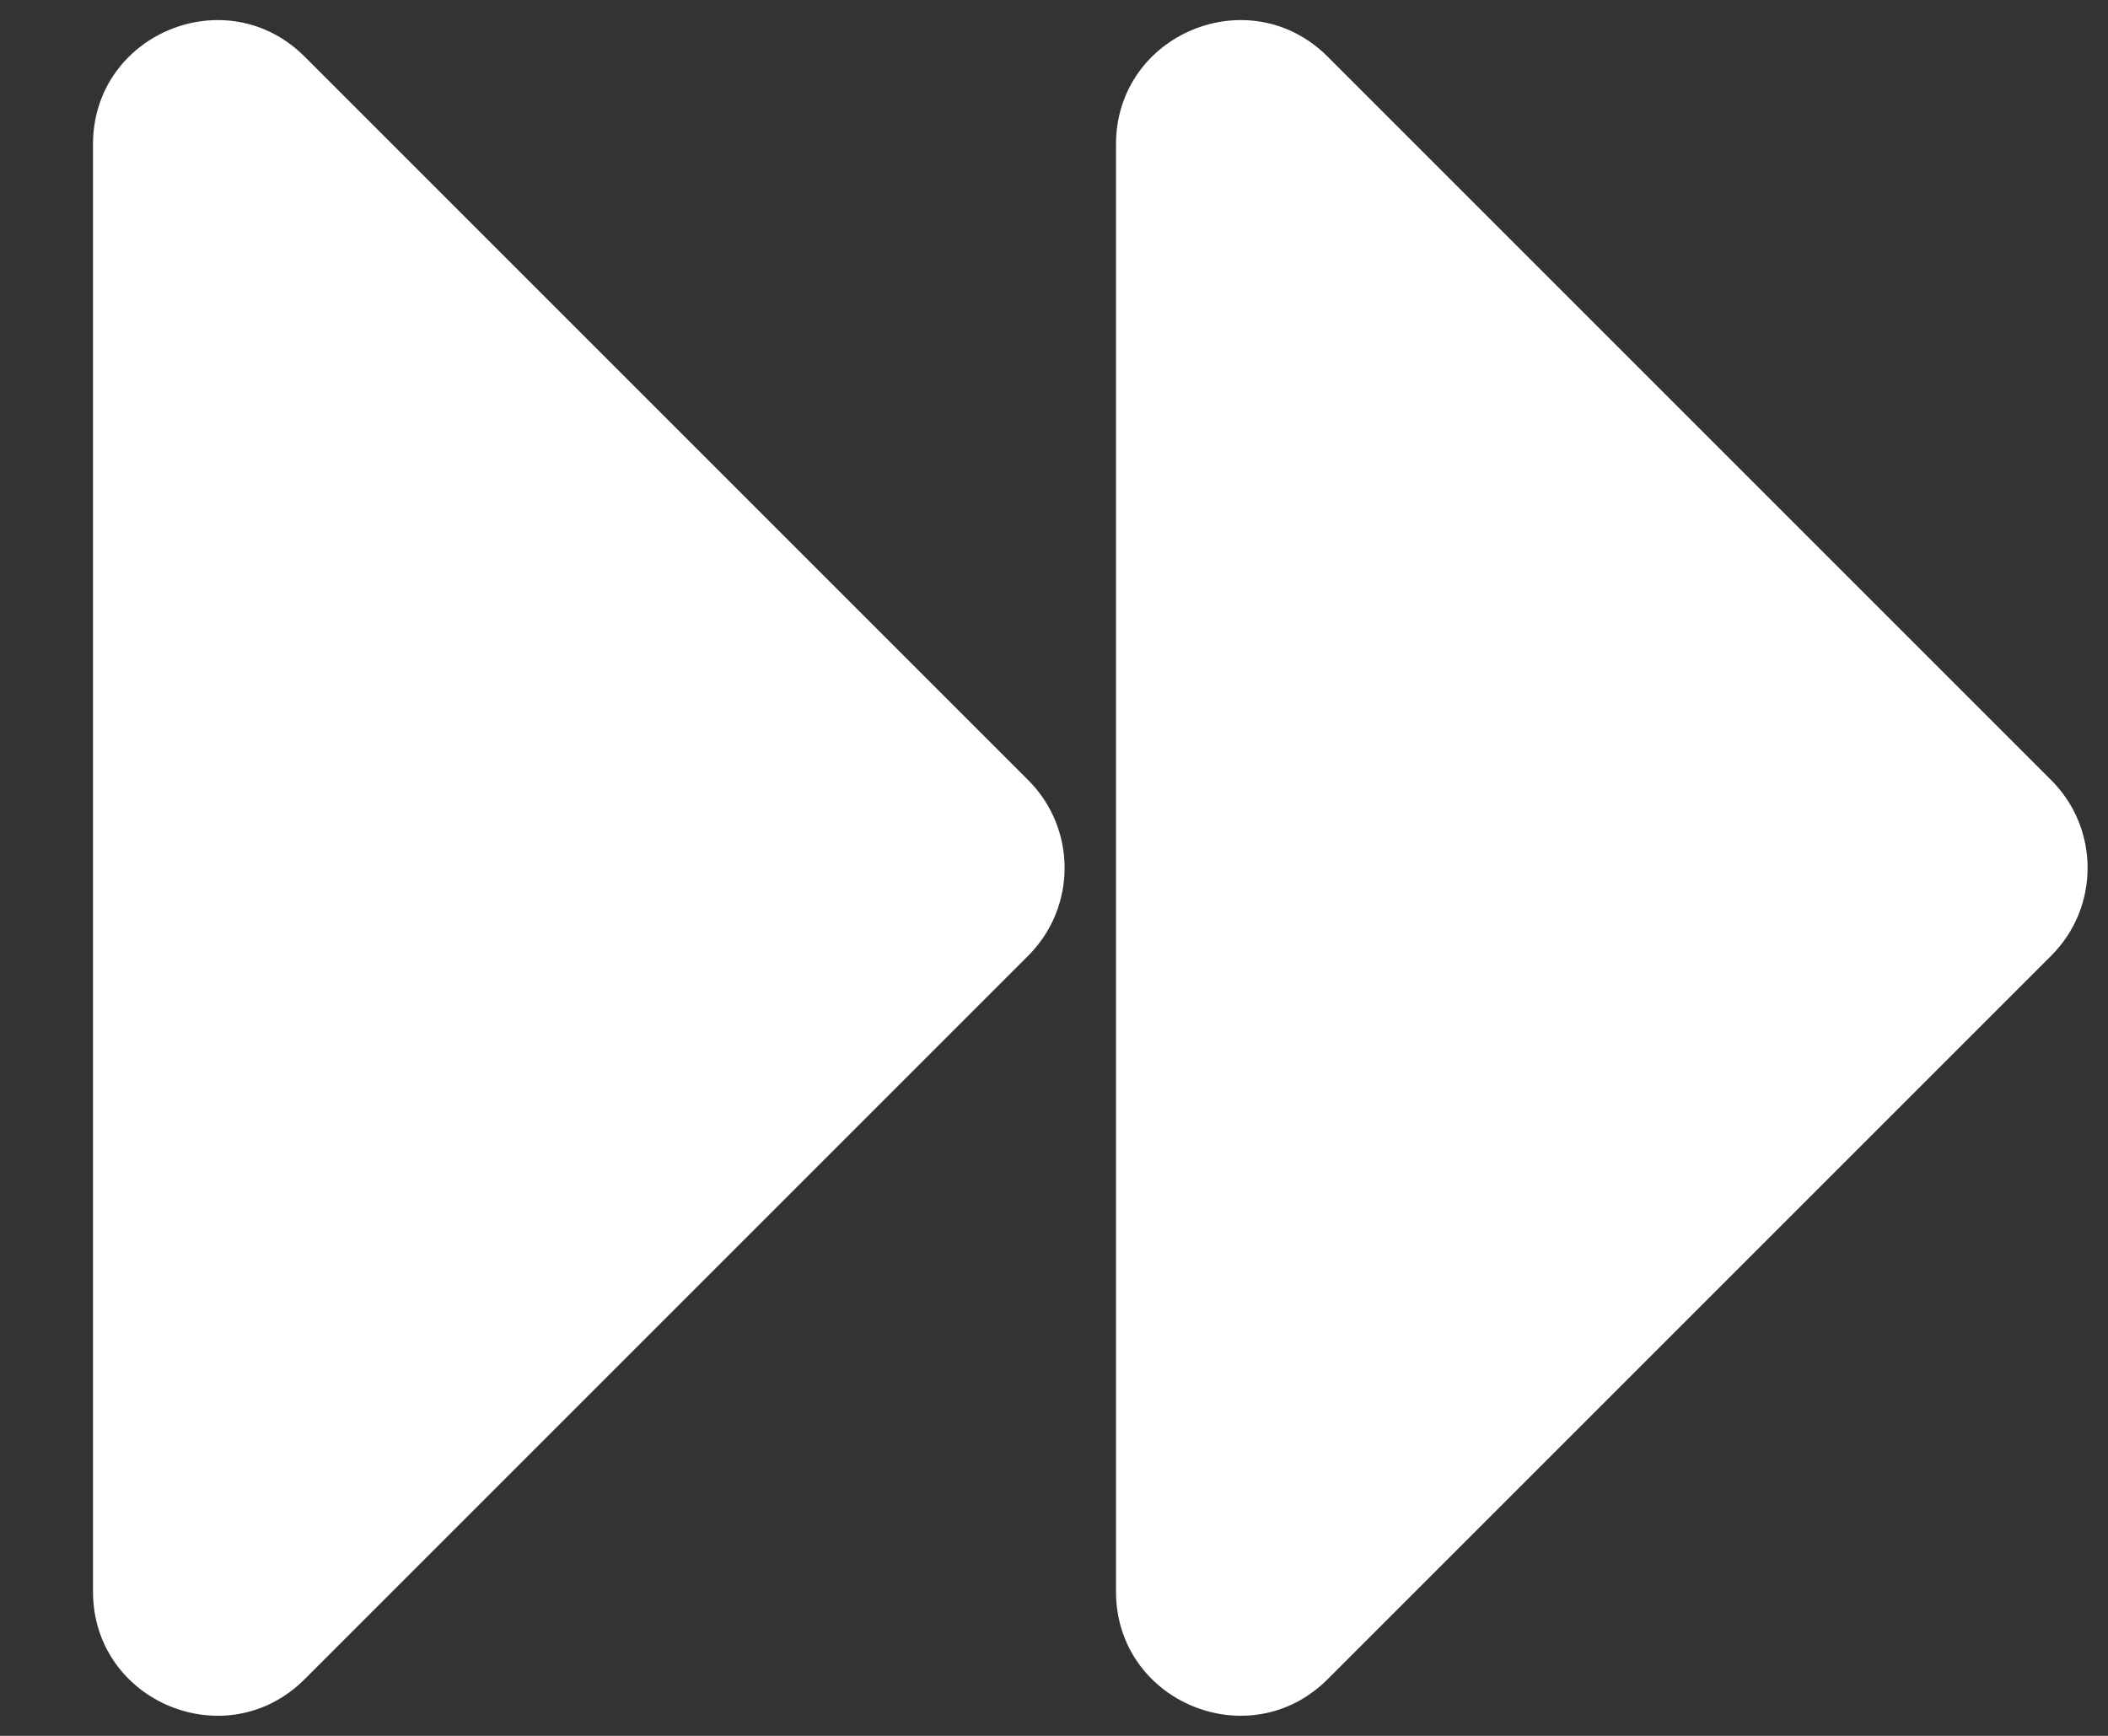 <?xml version="1.0" encoding="UTF-8"?>
<svg width="17" height="14" viewBox="0 0 17 14" fill="none" xmlns="http://www.w3.org/2000/svg">
<rect x="0" y="0" width="17" height="14" fill="#333333" stroke="none"/>
<path d="M0.75 1.164C0.75 0.273 1.827 -0.173 2.457 0.457L8.293 6.293C8.683 6.683 8.683 7.317 8.293 7.707L2.457 13.543C1.827 14.173 0.75 13.727 0.75 12.836V1.164Z" fill="white"/>
<path d="M9 1.164C9 0.273 10.077 -0.173 10.707 0.457L16.543 6.293C16.933 6.683 16.933 7.317 16.543 7.707L10.707 13.543C10.077 14.173 9 13.727 9 12.836V1.164Z" fill="white"/>
</svg>
